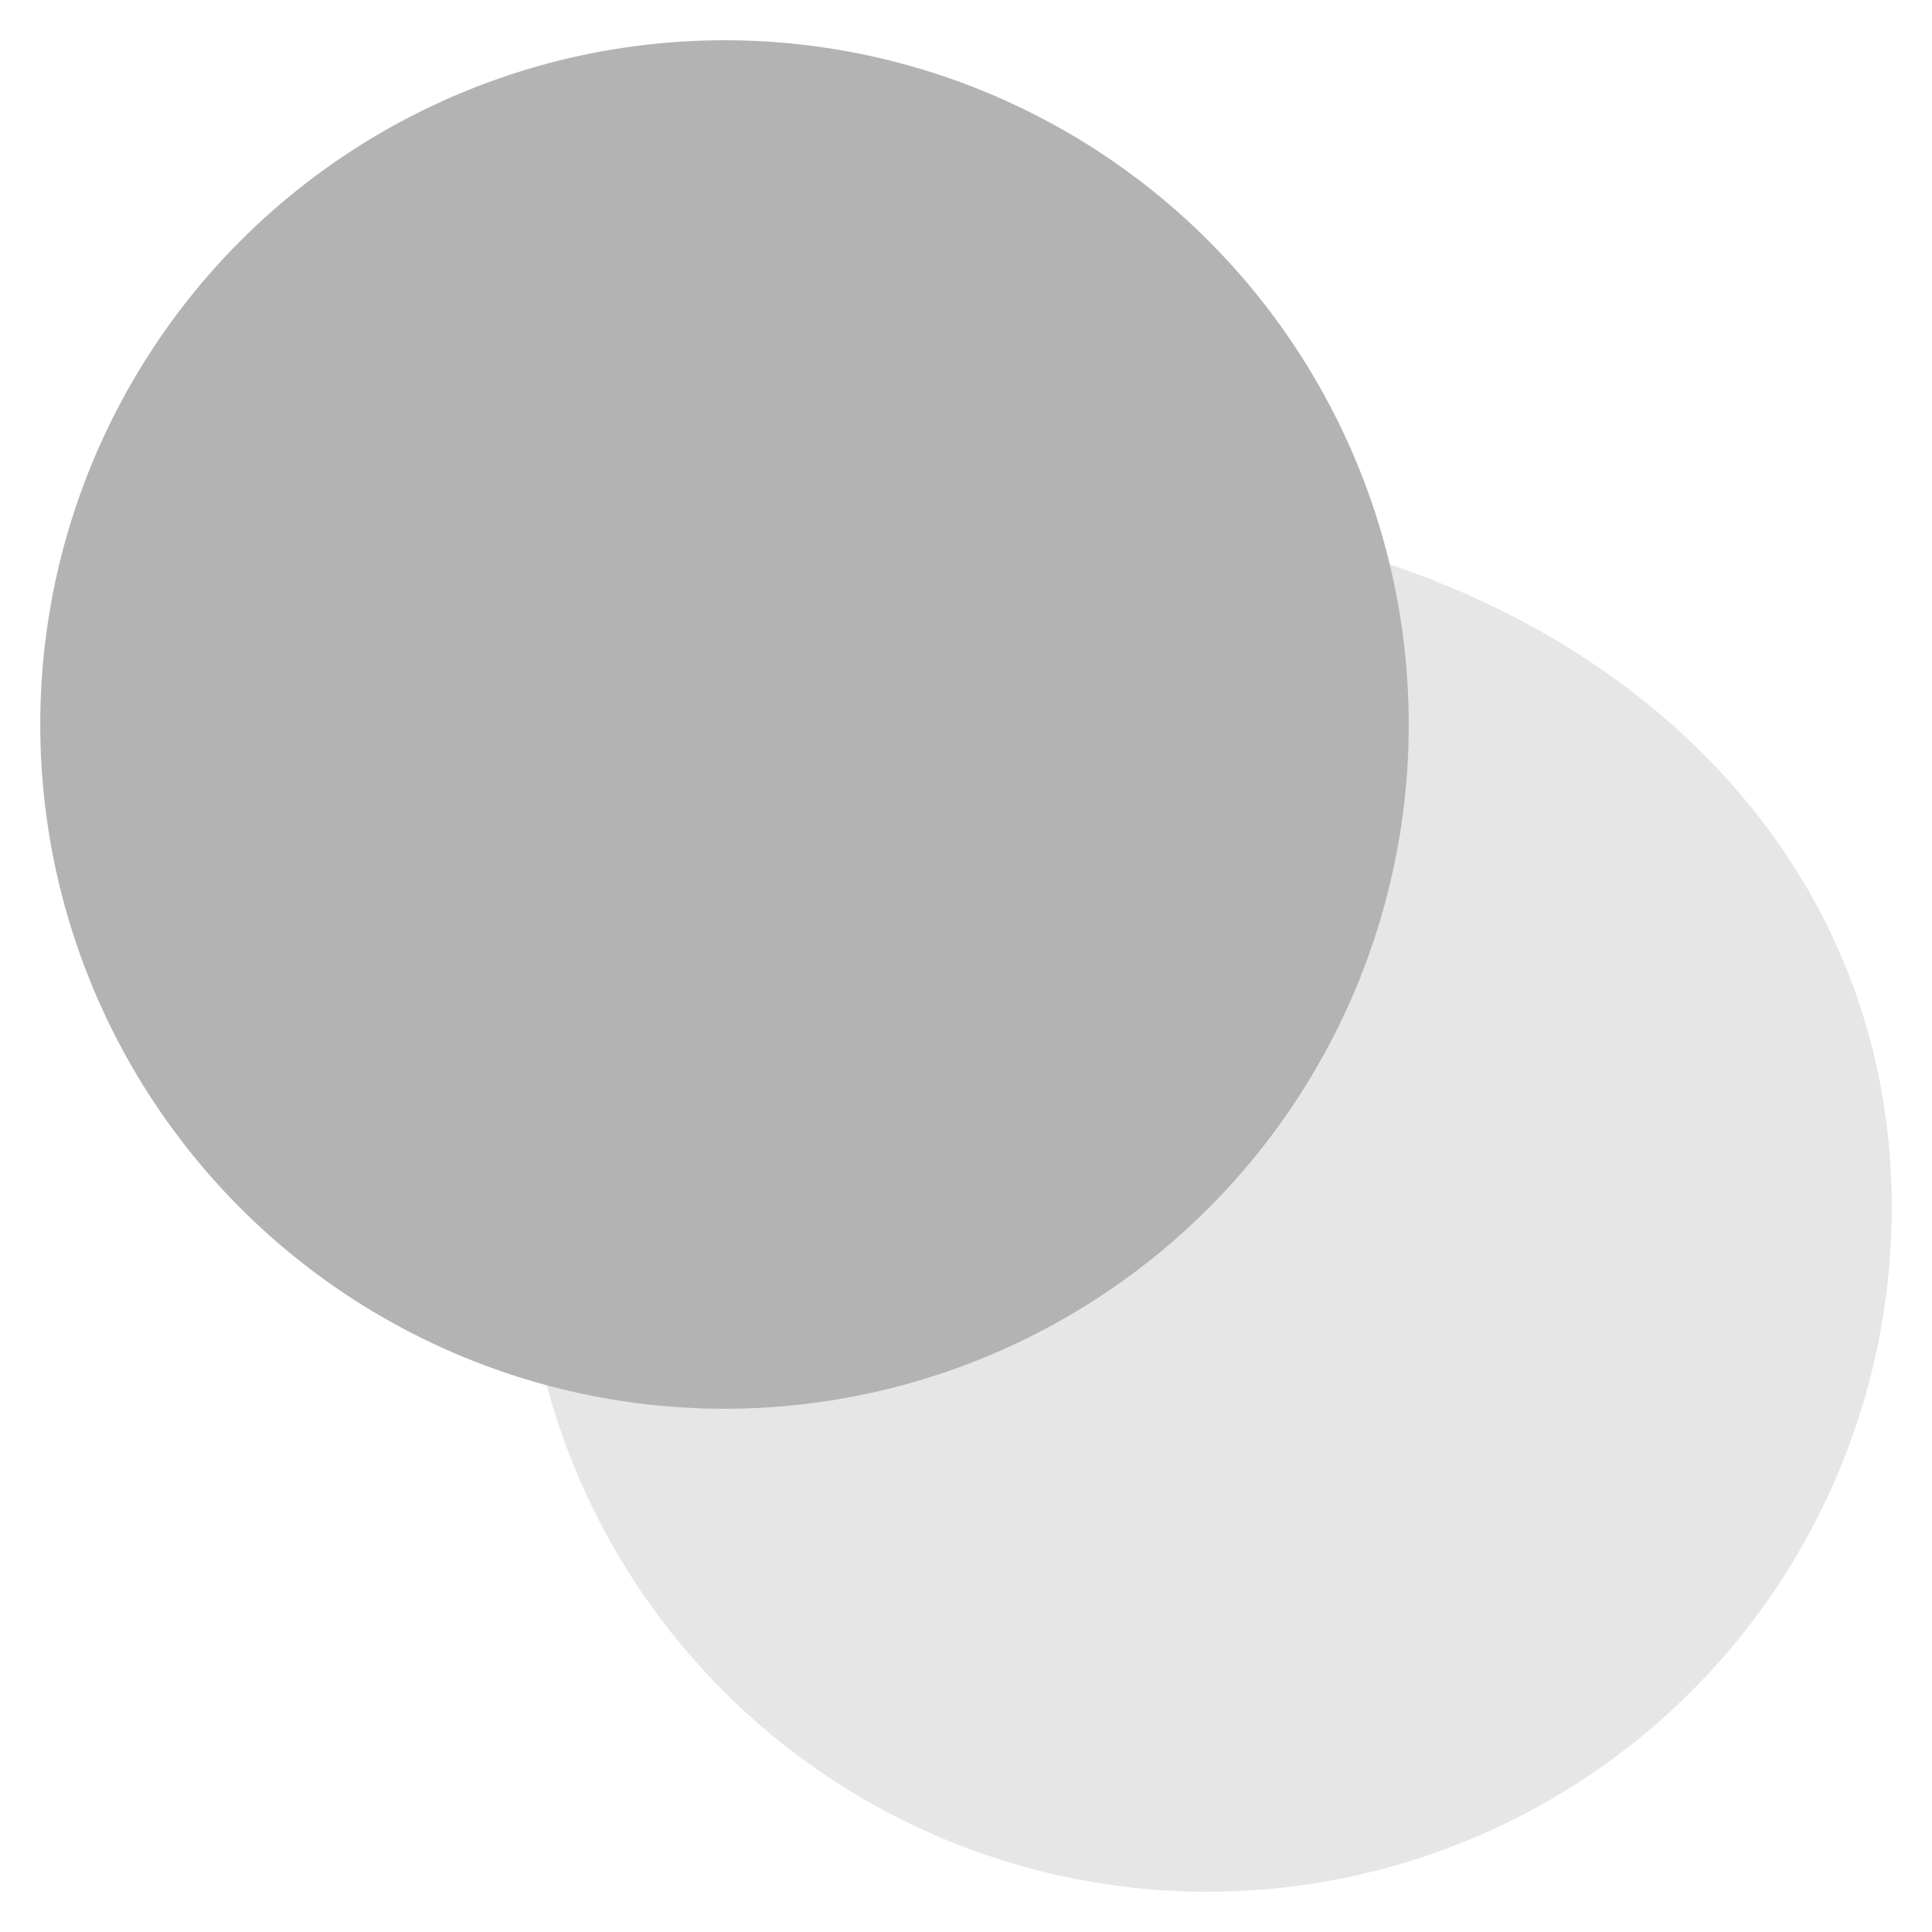 <svg xmlns="http://www.w3.org/2000/svg" viewBox="0 0 48 48" width="48" height="48"><g class="nc-icon-wrapper"><path d="M47,30a17,17,0,0,1-34,0c.1-9.532,8.354-18.086,17-17C39.316,14.17,47,20.611,47,30Z" fill="#e6e6e6"></path><circle cx="18" cy="18" r="17" fill="#b3b3b3"></circle></g></svg>
